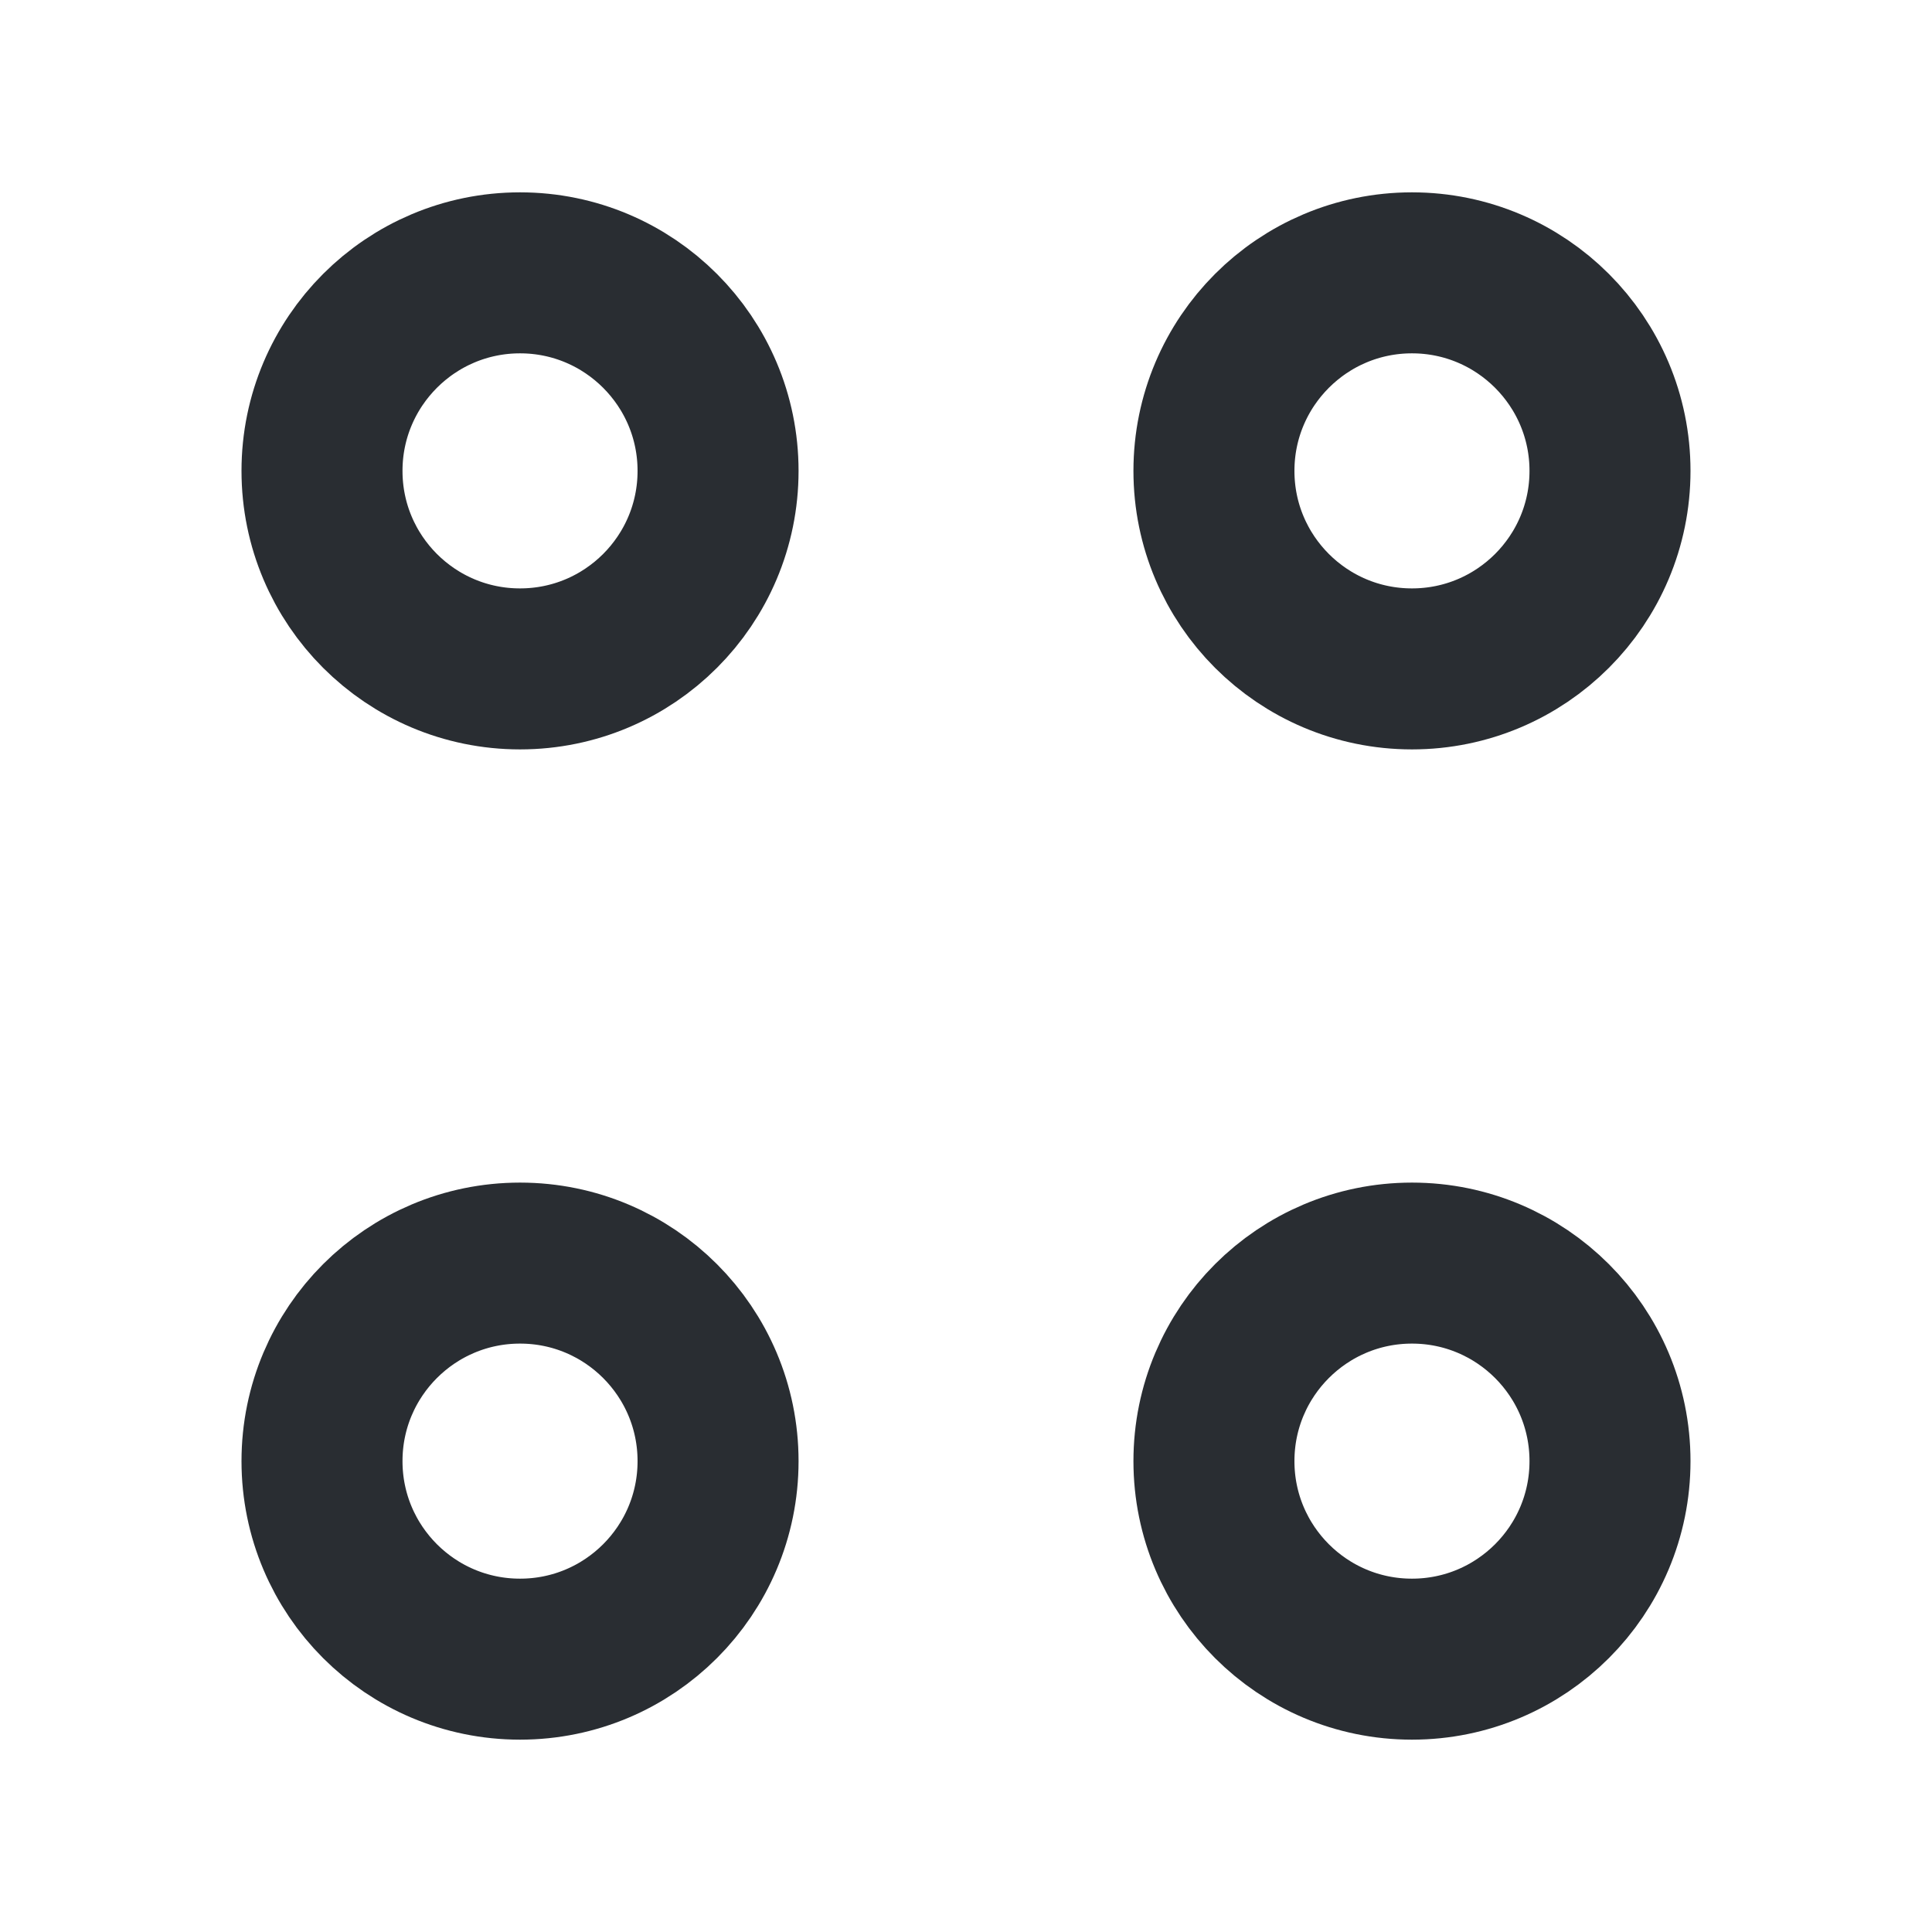 <svg width="18" height="18" viewBox="0 0 18 18" fill="none" xmlns="http://www.w3.org/2000/svg">
<path d="M13.155 6.232C14.174 6.232 15 5.406 15 4.387C15 3.369 14.174 2.542 13.155 2.542C12.136 2.542 11.31 3.369 11.31 4.387C11.31 5.406 12.136 6.232 13.155 6.232Z" stroke="#292D32" stroke-width="1.5" stroke-miterlimit="10" stroke-linecap="round" stroke-linejoin="round"/>
<path d="M4.845 6.232C5.864 6.232 6.69 5.406 6.69 4.387C6.69 3.369 5.864 2.542 4.845 2.542C3.826 2.542 3 3.369 3 4.387C3 5.406 3.826 6.232 4.845 6.232Z" stroke="#292D32" stroke-width="1.5" stroke-miterlimit="10" stroke-linecap="round" stroke-linejoin="round"/>
<path d="M13.155 15.458C14.174 15.458 15 14.632 15 13.613C15 12.594 14.174 11.768 13.155 11.768C12.136 11.768 11.31 12.594 11.31 13.613C11.31 14.632 12.136 15.458 13.155 15.458Z" stroke="#292D32" stroke-width="1.5" stroke-miterlimit="10" stroke-linecap="round" stroke-linejoin="round"/>
<path d="M4.845 15.458C5.864 15.458 6.69 14.632 6.69 13.613C6.69 12.594 5.864 11.768 4.845 11.768C3.826 11.768 3 12.594 3 13.613C3 14.632 3.826 15.458 4.845 15.458Z" stroke="#292D32" stroke-width="1.5" stroke-miterlimit="10" stroke-linecap="round" stroke-linejoin="round"/>
</svg>
